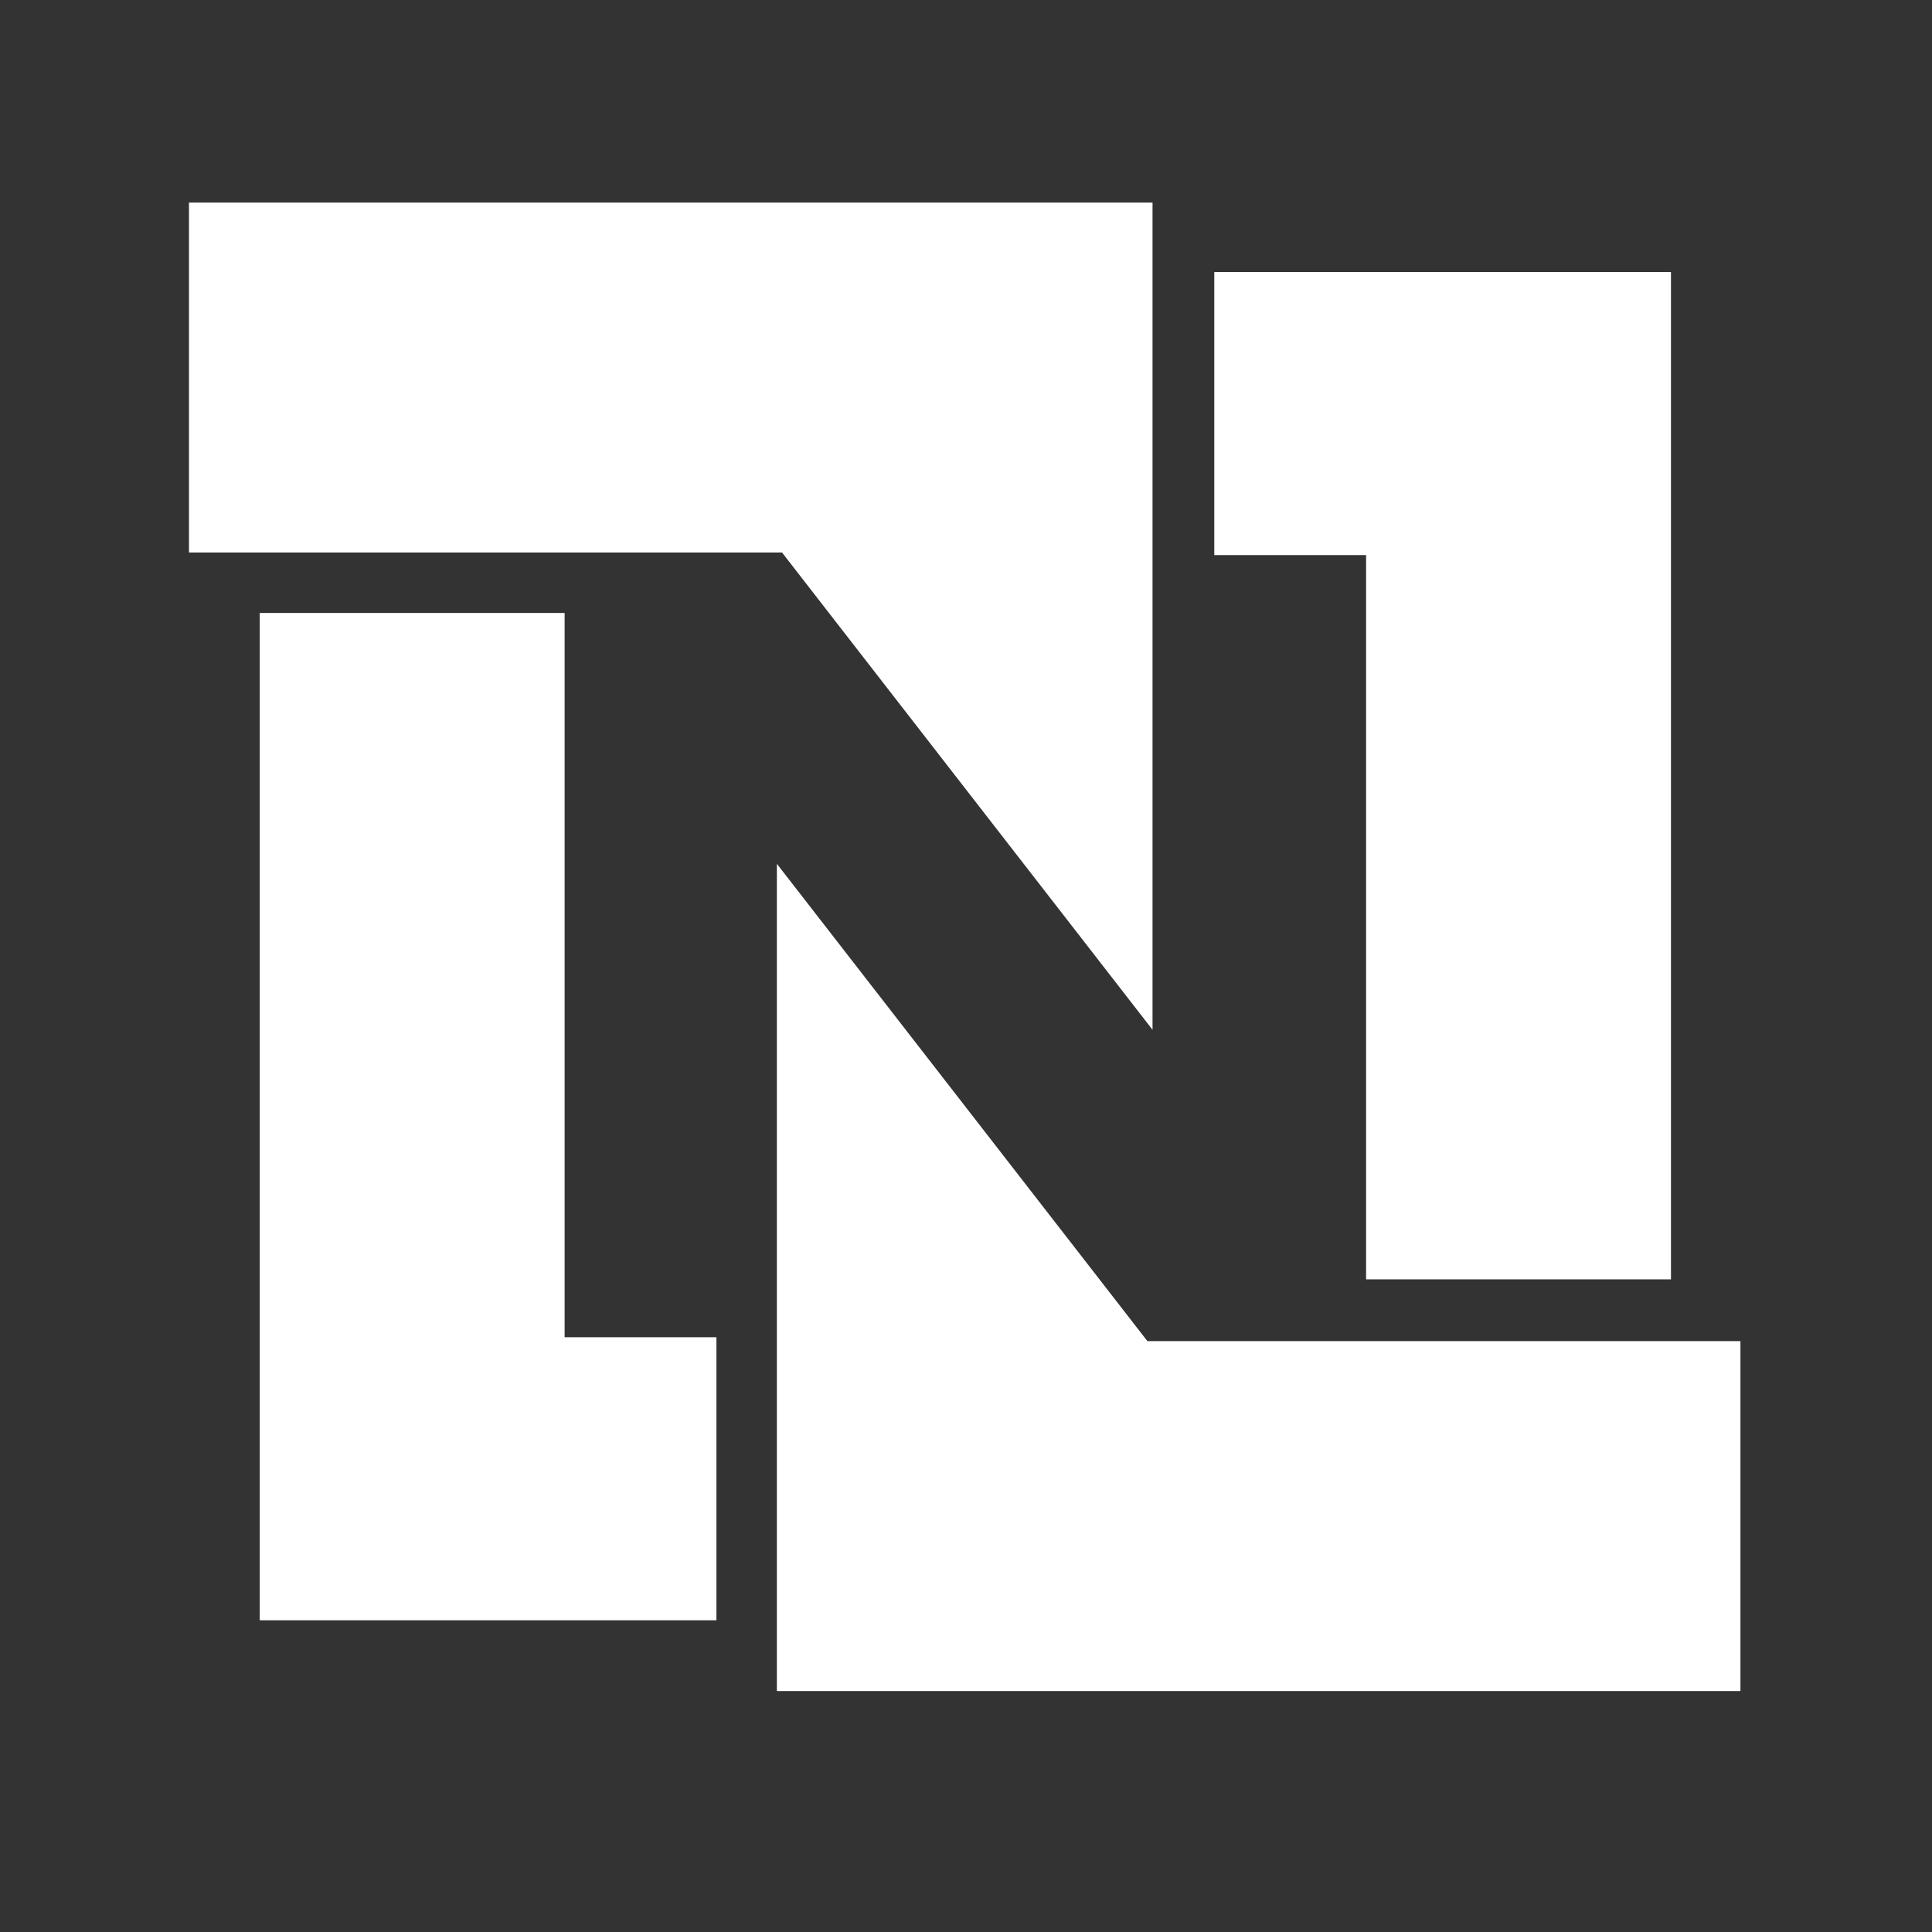 <svg xmlns="http://www.w3.org/2000/svg" width="250" height="250" fill="none"><rect width="100%" height="100%" fill="#333333" stroke="none"/><g fill="#fff" clip-path="url(#a)"><path d="M33.61 79.318h39.452v93.721h19.643v36.623H33.609V79.318zm182.613 86.23h-39.452v-93.72h-19.643V35.204h59.095v130.343z"/><path d="M24.453 26.215h124.684v107.038l-47.943-61.759h-76.74V26.215zm200.759 192.602H100.528V111.779l47.943 61.759h76.741"/></g><defs><clipPath id="a"><path fill="#fff" d="M0 .247h250v249.7H0z"/></clipPath></defs></svg>